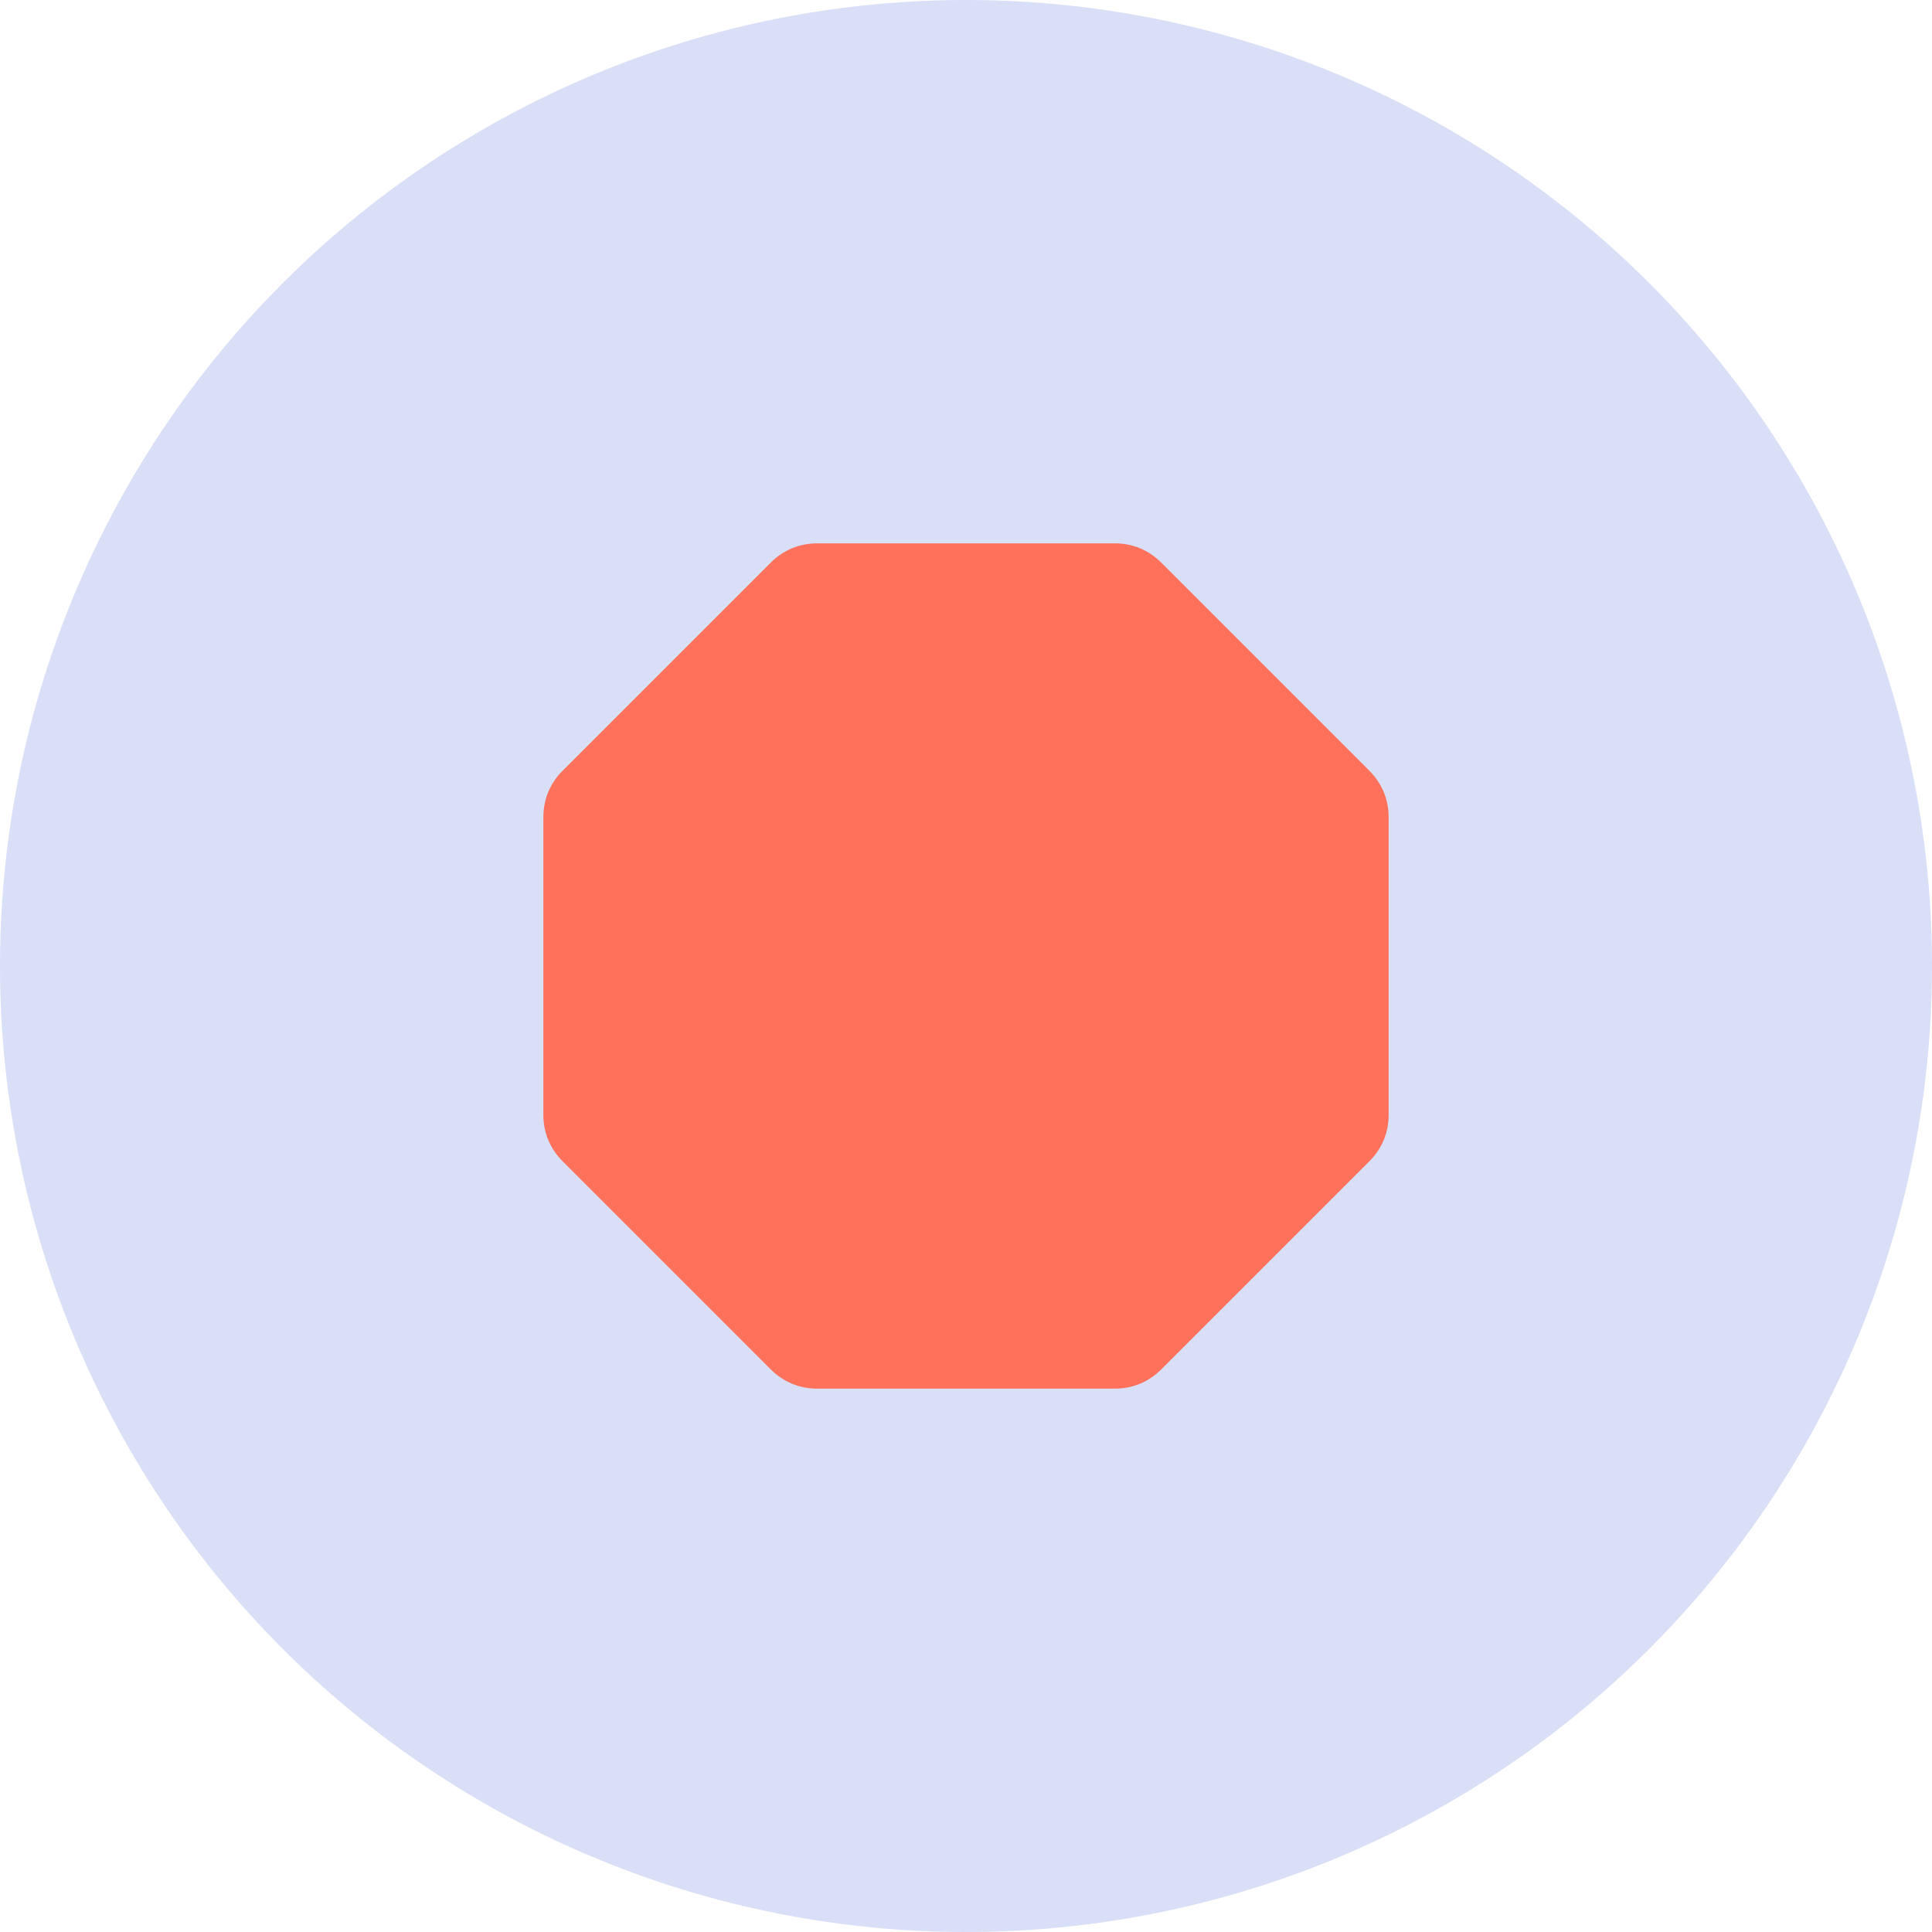 <svg width="32" height="32" viewBox="0 0 32 32" fill="none" xmlns="http://www.w3.org/2000/svg">
<circle cx="16" cy="16" r="16" fill="#D8DFF6"/>
<path d="M18.469 23H13.531C13.389 23 13.249 22.973 13.118 22.919C12.988 22.864 12.869 22.785 12.769 22.684L9.316 19.231C9.215 19.131 9.136 19.012 9.081 18.882C9.027 18.751 9 18.611 9 18.469V13.531C9 13.389 9.027 13.249 9.081 13.118C9.136 12.988 9.215 12.869 9.316 12.769L12.769 9.316C12.869 9.215 12.988 9.136 13.118 9.081C13.249 9.027 13.389 9 13.531 9L18.469 9C18.611 9 18.751 9.027 18.882 9.081C19.012 9.136 19.131 9.215 19.231 9.316L22.684 12.769C22.785 12.869 22.864 12.988 22.919 13.118C22.973 13.249 23 13.389 23 13.531V18.469C23 18.611 22.973 18.751 22.919 18.882C22.864 19.012 22.785 19.131 22.684 19.231L19.231 22.684C19.131 22.785 19.012 22.864 18.882 22.919C18.751 22.973 18.611 23 18.469 23V23Z" fill="#FF715B"/>
</svg>
